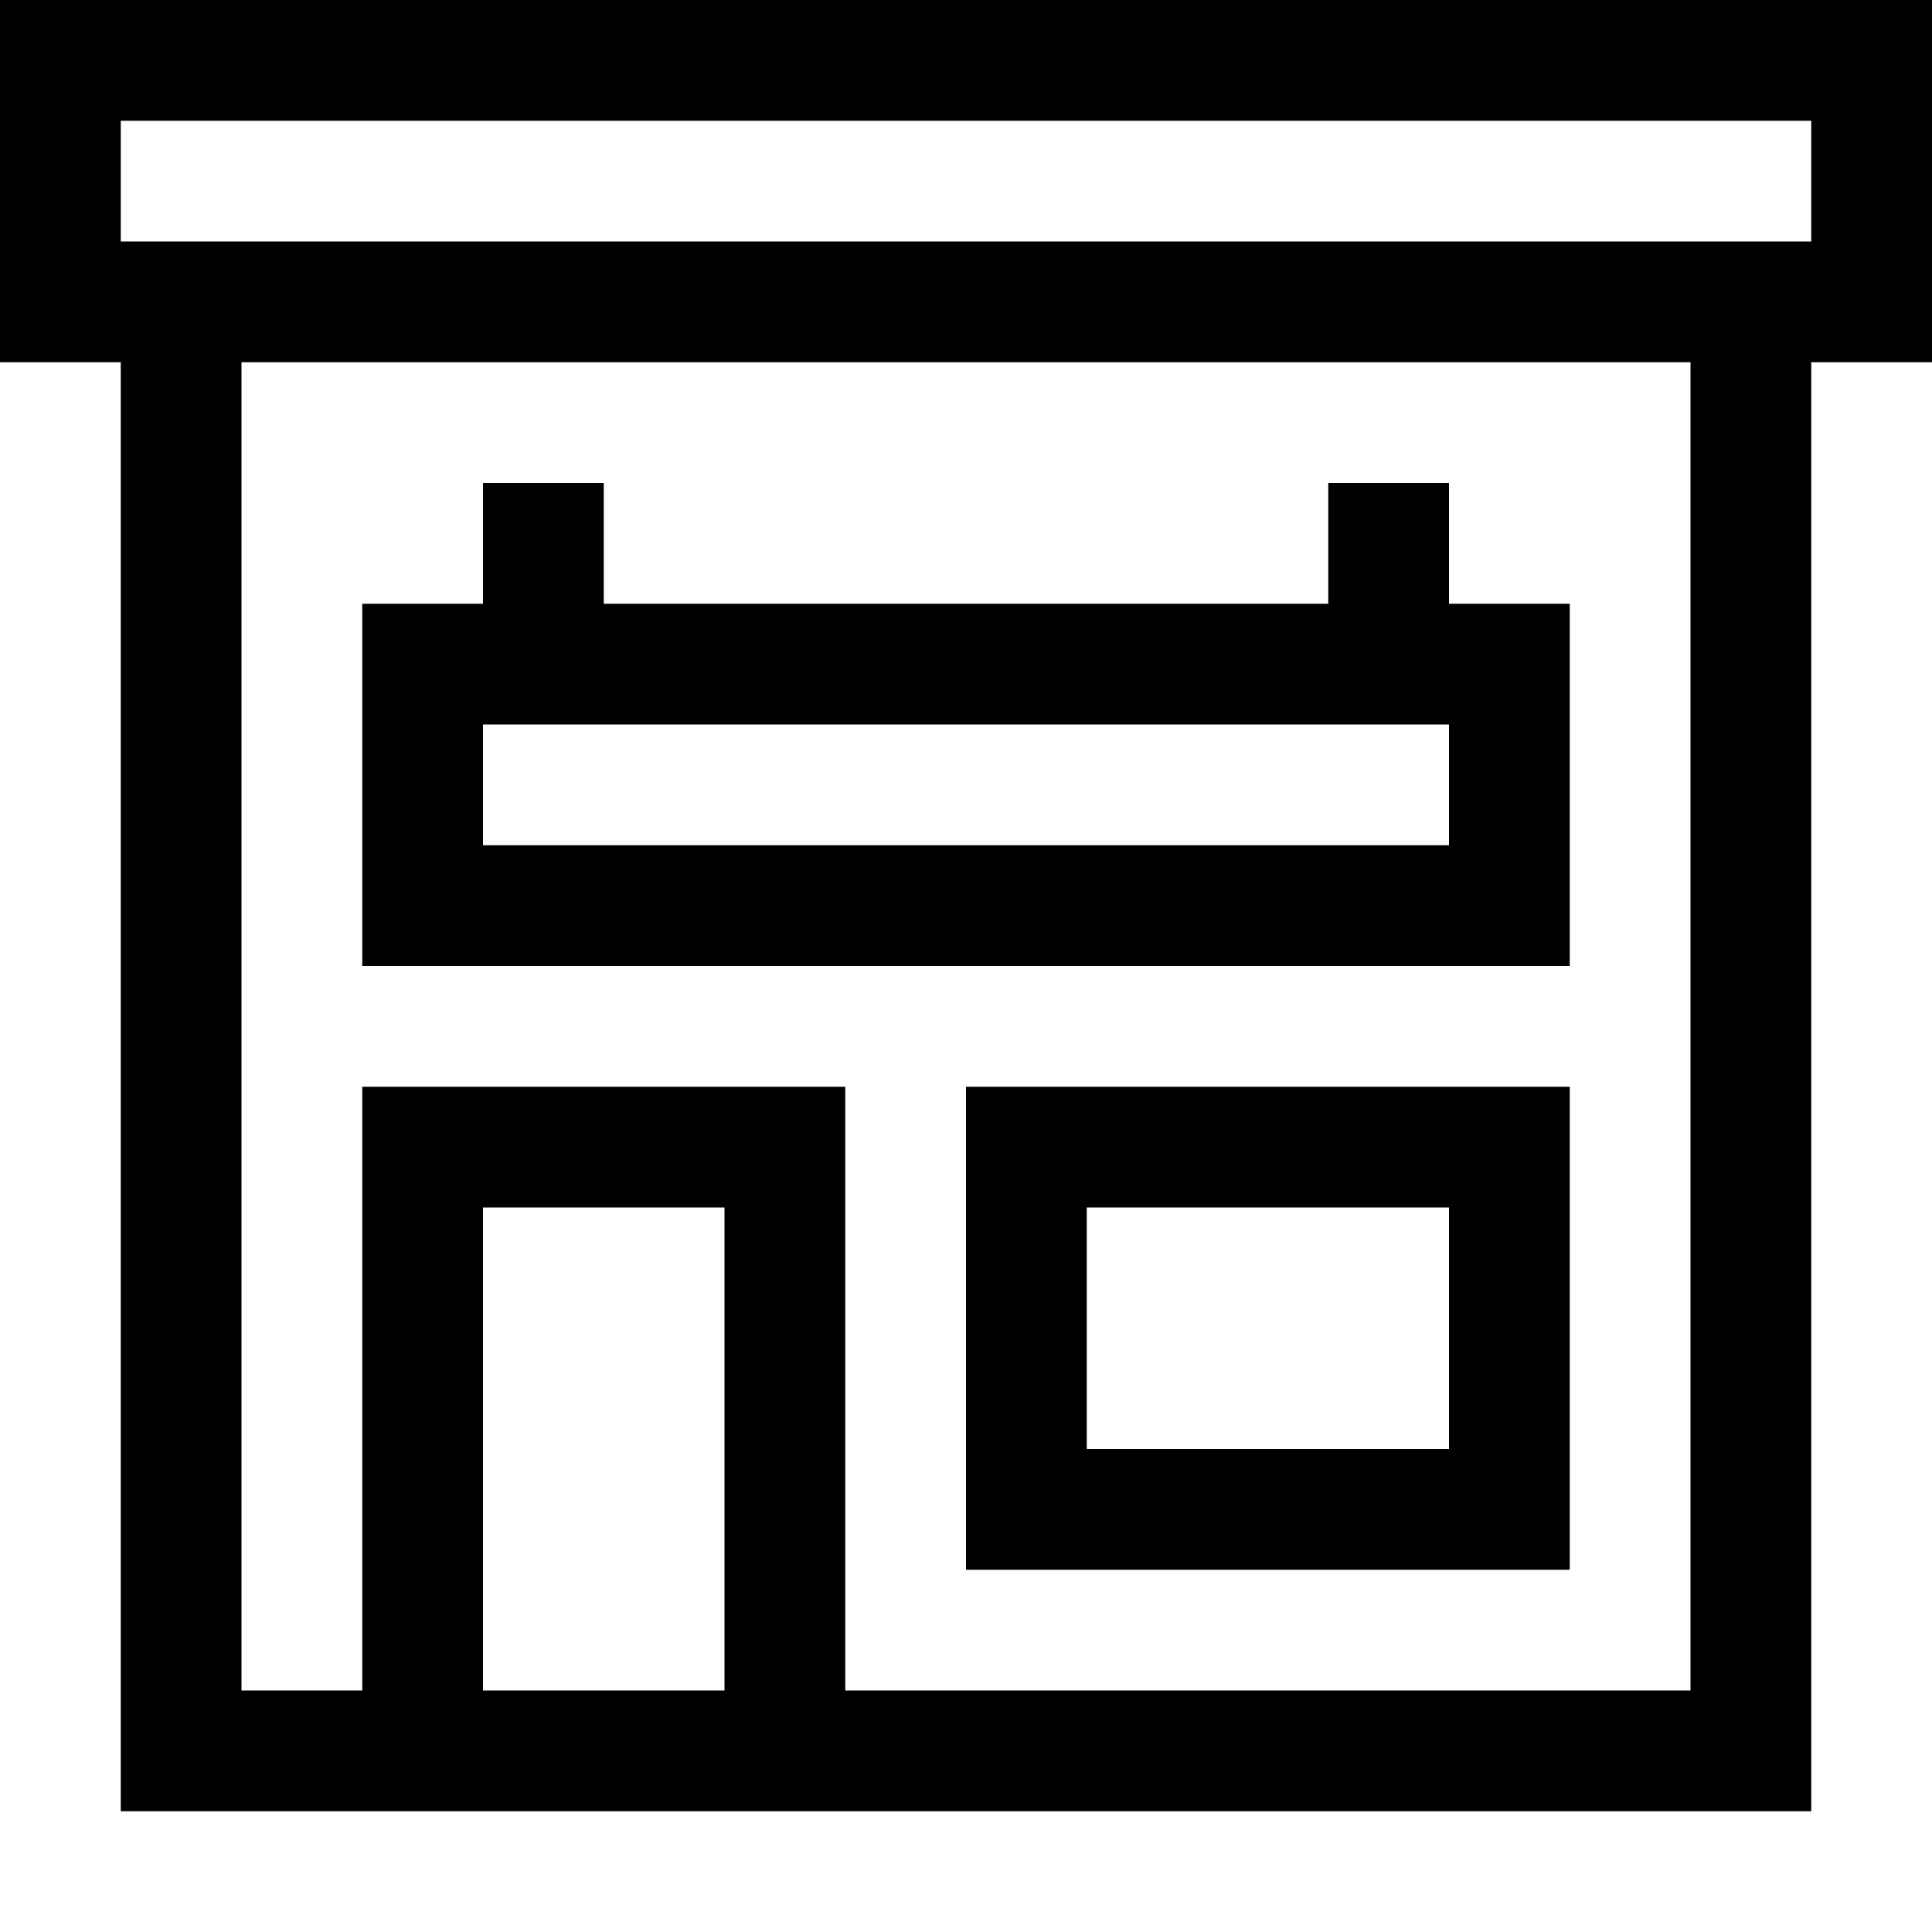 <svg xmlns="http://www.w3.org/2000/svg" viewBox="0 0 2048 2048" width="2048" height="2048">
  <path d="M2048 0v384h-128v1536H128V384H0V0h2048zM512 1792h256v-512H512v512zm1280 0V384H256v1408h128v-640h512v640h896zm128-1536V128H128v128h1792zm-896 1408v-512h640v512h-640zm128-384v256h384v-256h-384zm512-640v384H384V640h128V512h128v128h768V512h128v128h128zm-128 256V768H512v128h1024z" />
</svg>